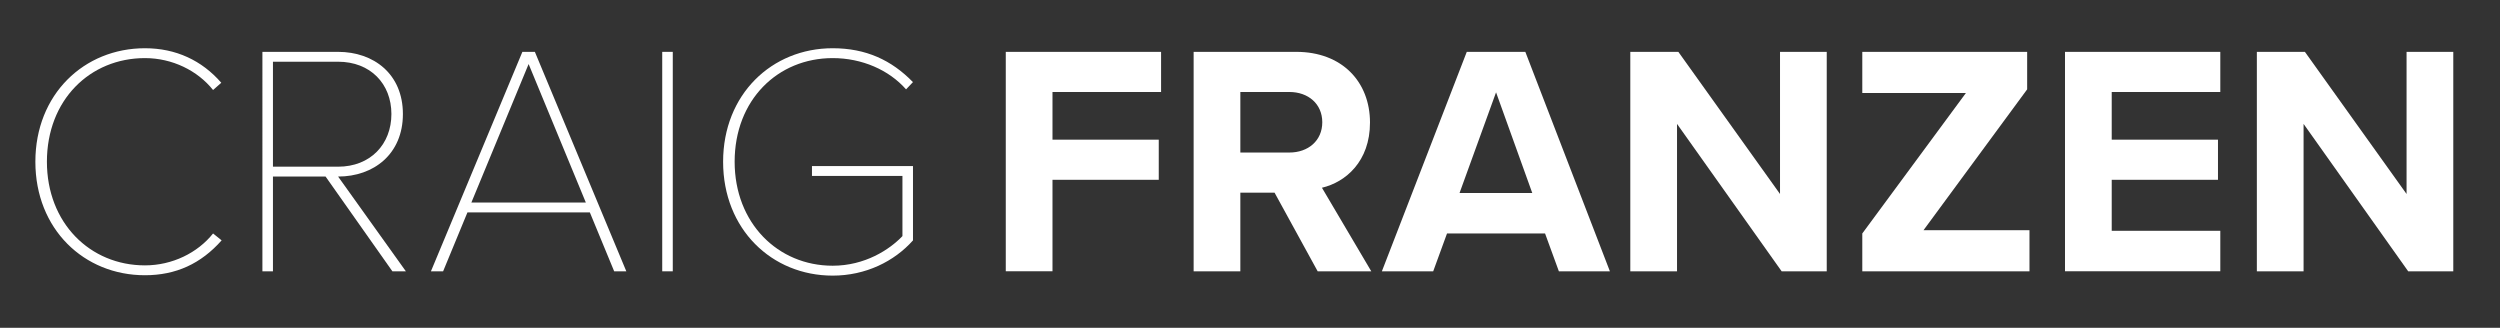 <?xml version="1.0" encoding="utf-8"?>
<!-- Generator: Adobe Illustrator 27.6.1, SVG Export Plug-In . SVG Version: 6.00 Build 0)  -->
<svg version="1.1" id="Layer_1" xmlns="http://www.w3.org/2000/svg" xmlns:xlink="http://www.w3.org/1999/xlink" x="0px" y="0px"
	 viewBox="0 0 656.61 86.09" style="enable-background:new 0 0 656.61 86.09;" xml:space="preserve">
<rect x="0" y="0" width="656.61" height="86.09" fill="#333333" stroke="none"/>
<style type="text/css">
	.st0{fill:#FFFFFF;}
</style>
<g>
	<path class="st0" d="M9.29,42.48c0-17.72,12.79-29.81,28.78-29.81c8.12,0,14.95,3.2,20.05,9.07l-2.16,1.9
		c-4.06-5.1-10.72-8.38-17.89-8.38c-14.43,0-25.75,10.98-25.75,27.22c0,16.07,11.32,27.22,25.75,27.22c7.17,0,13.83-3.28,17.89-8.38
		l2.25,1.81c-5.44,6.14-12.01,9.16-20.14,9.16C22.08,72.3,9.29,60.2,9.29,42.48z"/>
	<path class="st0" d="M103.06,71.26L85.51,46.37H71.69v24.89h-2.77V13.62H88.8c9.33,0,17.02,5.79,17.02,16.33
		c0,10.54-7.69,16.42-17.02,16.42l17.8,24.89H103.06z M88.8,16.21H71.69v27.57H88.8c8.47,0,14-5.88,14-13.83S97.27,16.21,88.8,16.21
		z"/>
	<path class="st0" d="M161.31,71.26l-6.39-15.47h-32.15l-6.39,15.47h-3.2l24.02-57.64h3.28l24.02,57.64H161.31z M138.84,16.82
		L123.8,53.2h30.07L138.84,16.82z"/>
	<path class="st0" d="M173.93,71.26V13.62h2.77v57.64H173.93z"/>
	<path class="st0" d="M218.69,12.67c8.73,0,15.47,3.11,21.09,8.9l-1.81,1.9c-4.49-5.1-11.58-8.21-19.27-8.21
		c-14.43,0-25.75,10.98-25.75,27.22c0,16.07,11.32,27.31,25.75,27.31c8.47,0,14.95-4.23,18.32-7.78V46.2h-23.76v-2.59h26.53v19.53
		c-4.93,5.53-12.44,9.25-21.09,9.25c-15.99,0-28.78-12.19-28.78-29.9S202.71,12.67,218.69,12.67z"/>
	<path class="st0" d="M264.16,71.26V13.62h40.79v10.54h-28.52v12.53h27.91v10.54h-27.91v24.02H264.16z"/>
	<path class="st0" d="M346.08,71.26l-11.32-20.65h-8.99v20.65H313.5V13.62h26.96c12.01,0,19.36,7.86,19.36,18.58
		c0,10.2-6.39,15.64-12.62,17.11l12.96,21.95H346.08z M338.65,24.16h-12.88v15.9h12.88c4.93,0,8.64-3.11,8.64-7.95
		C347.29,27.27,343.58,24.16,338.65,24.16z"/>
	<path class="st0" d="M409.43,71.26l-3.63-9.94h-25.75l-3.63,9.94h-13.48l22.3-57.64h15.38l22.21,57.64H409.43z M392.93,24.25
		l-9.59,26.44h19.1L392.93,24.25z"/>
	<path class="st0" d="M467.94,71.26l-27.48-38.72v38.72h-12.27V13.62h12.62l26.7,37.33V13.62h12.27v57.64H467.94z"/>
	<path class="st0" d="M489.12,71.26v-9.94l27.22-36.9h-27.22v-10.8h43.3v9.85l-27.22,36.99h27.83v10.8H489.12z"/>
	<path class="st0" d="M542.36,71.26V13.62h40.79v10.54h-28.52v12.53h27.91v10.54h-27.91v13.39h28.52v10.63H542.36z"/>
	<path class="st0" d="M632.5,71.26l-27.48-38.72v38.72h-12.27V13.62h12.62l26.7,37.33V13.62h12.27v57.64H632.5z"/>
</g>
</svg>
